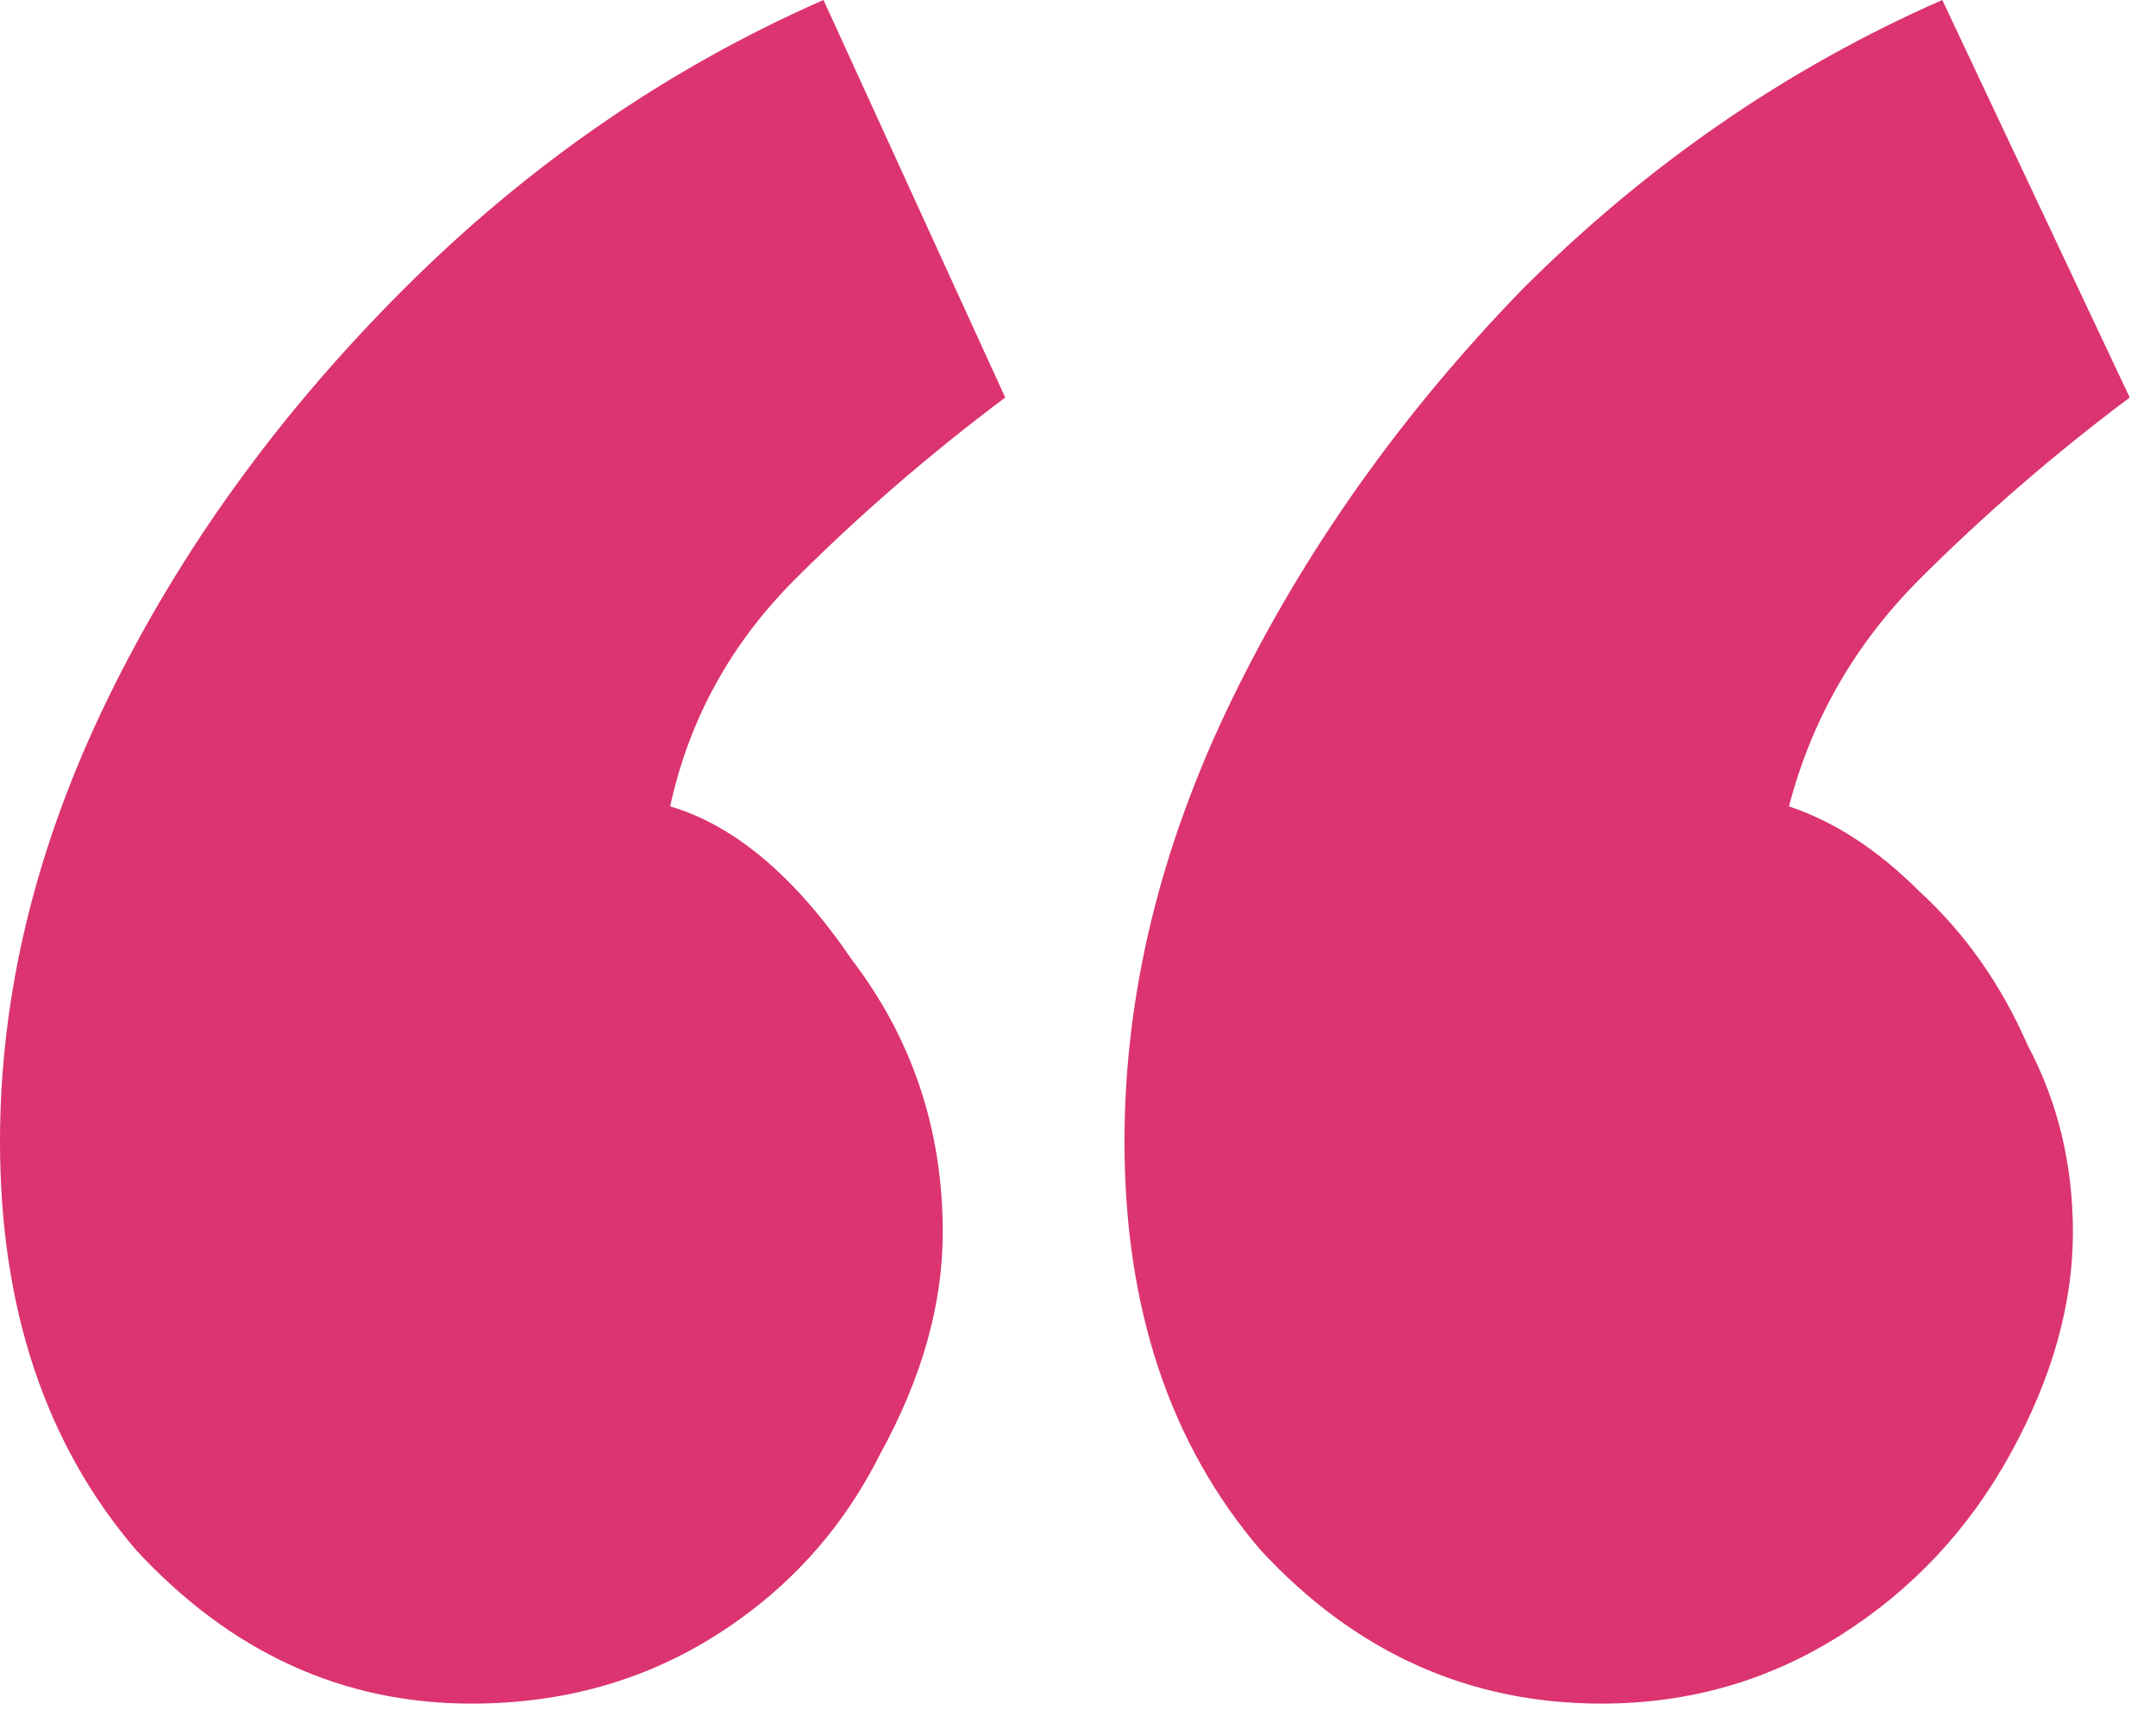 <svg width="41" height="33" viewBox="0 0 41 33" fill="none" xmlns="http://www.w3.org/2000/svg">
<path d="M8.964 32.4C10.692 32.4 12.24 31.968 13.608 31.104C14.976 30.24 16.02 29.088 16.74 27.648C17.532 26.208 17.928 24.804 17.928 23.436C17.928 21.492 17.352 19.764 16.2 18.252C15.12 16.668 13.968 15.696 12.744 15.336C13.104 13.68 13.896 12.24 15.12 11.016C16.344 9.792 17.676 8.64 19.116 7.56L15.66 0C12.708 1.296 10.044 3.132 7.668 5.508C5.292 7.884 3.42 10.476 2.052 13.284C0.684 16.092 0 18.9 0 21.708C0 24.876 0.864 27.468 2.592 29.484C4.392 31.428 6.516 32.4 8.964 32.4ZM30.456 32.4C32.112 32.4 33.624 31.968 34.992 31.104C36.36 30.24 37.44 29.088 38.232 27.648C39.024 26.208 39.42 24.804 39.42 23.436C39.42 22.14 39.132 20.952 38.556 19.872C38.052 18.72 37.368 17.748 36.504 16.956C35.712 16.164 34.884 15.624 34.02 15.336C34.452 13.68 35.28 12.24 36.504 11.016C37.728 9.792 39.06 8.64 40.5 7.56L36.936 0C33.984 1.296 31.32 3.132 28.944 5.508C26.64 7.884 24.804 10.476 23.436 13.284C22.068 16.092 21.384 18.9 21.384 21.708C21.384 24.876 22.248 27.468 23.976 29.484C25.776 31.428 27.936 32.4 30.456 32.4Z" fill="#DB3470"/>
</svg>
